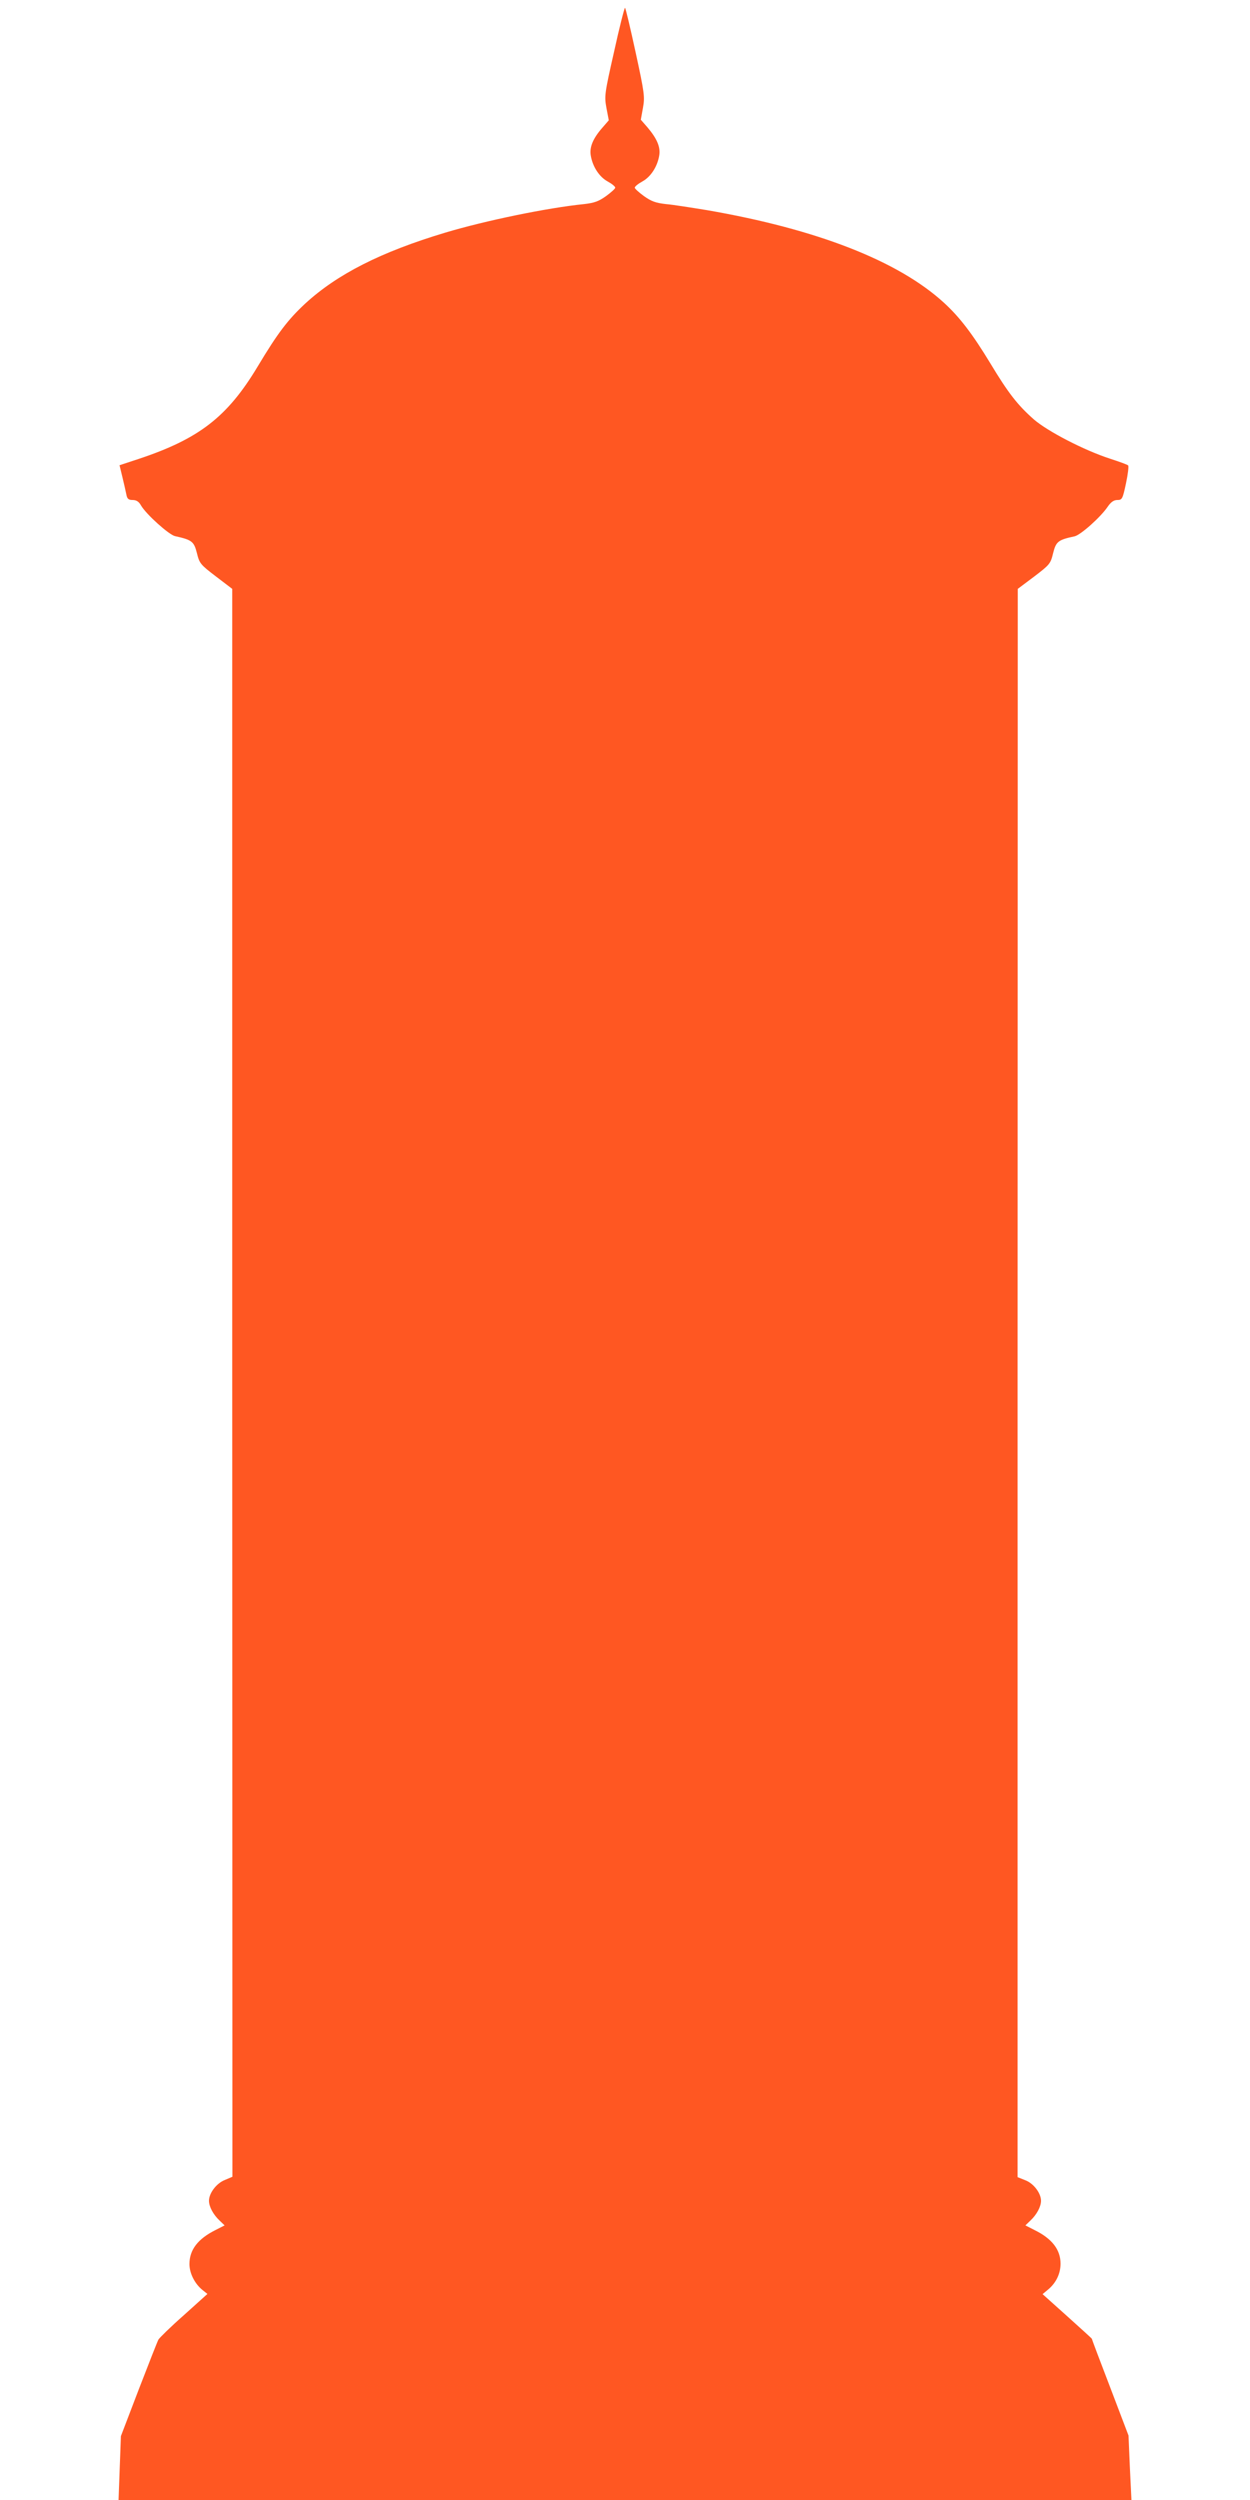 <?xml version="1.0" standalone="no"?>
<!DOCTYPE svg PUBLIC "-//W3C//DTD SVG 20010904//EN"
 "http://www.w3.org/TR/2001/REC-SVG-20010904/DTD/svg10.dtd">
<svg version="1.0" xmlns="http://www.w3.org/2000/svg"
 width="640pt" height="1280pt" viewBox="0 0 640 1280"
 preserveAspectRatio="xMidYMid meet">
<g transform="translate(0,1280) scale(0.1,-0.1)"
fill="#ff5722" stroke="none">
<path d="M3144 12535 c-49 -216 -50 -227 -39 -288 l12 -63 -33 -38 c-49 -56
-67 -101 -59 -144 10 -57 44 -108 86 -131 22 -12 39 -26 39 -32 0 -5 -21 -24
-47 -43 -38 -27 -60 -35 -113 -41 -187 -19 -503 -84 -710 -146 -330 -99 -554
-213 -718 -364 -88 -82 -140 -150 -243 -322 -155 -258 -300 -370 -610 -473
l-97 -32 15 -62 c8 -33 17 -73 20 -88 4 -22 11 -28 32 -28 19 0 32 -8 43 -28
27 -46 143 -150 174 -157 86 -19 97 -27 112 -86 13 -53 17 -59 97 -120 l84
-64 0 -4065 1 -4065 -40 -17 c-42 -17 -80 -67 -80 -106 0 -30 22 -71 54 -101
l26 -25 -47 -24 c-90 -45 -133 -101 -133 -174 0 -47 27 -101 67 -133 l25 -20
-121 -109 c-67 -59 -125 -116 -130 -125 -5 -9 -50 -124 -101 -256 l-91 -238
-6 -164 -6 -163 2593 0 2593 0 -8 165 -7 165 -94 247 c-52 135 -94 247 -94
249 0 1 -57 53 -126 115 l-126 113 30 25 c40 34 62 81 62 131 0 71 -43 128
-133 172 l-47 24 26 25 c32 30 54 71 54 101 0 39 -38 89 -80 105 l-40 16 0
4066 1 4066 84 63 c80 61 84 66 97 120 15 60 26 68 110 86 31 7 133 98 169
151 17 25 32 35 50 35 24 0 27 5 44 85 10 47 15 89 11 92 -3 4 -45 19 -94 35
-132 43 -317 139 -388 200 -84 74 -132 136 -223 287 -91 150 -157 237 -238
311 -235 215 -652 377 -1213 474 -80 13 -174 28 -210 31 -53 6 -75 14 -113 41
-26 19 -47 38 -47 43 0 6 17 20 39 32 42 23 76 74 86 131 8 43 -10 87 -60 146
l-34 39 11 61 c10 56 8 74 -38 286 -27 124 -51 226 -54 226 -3 0 -29 -101 -56
-225z"/>
</g>
</svg>
